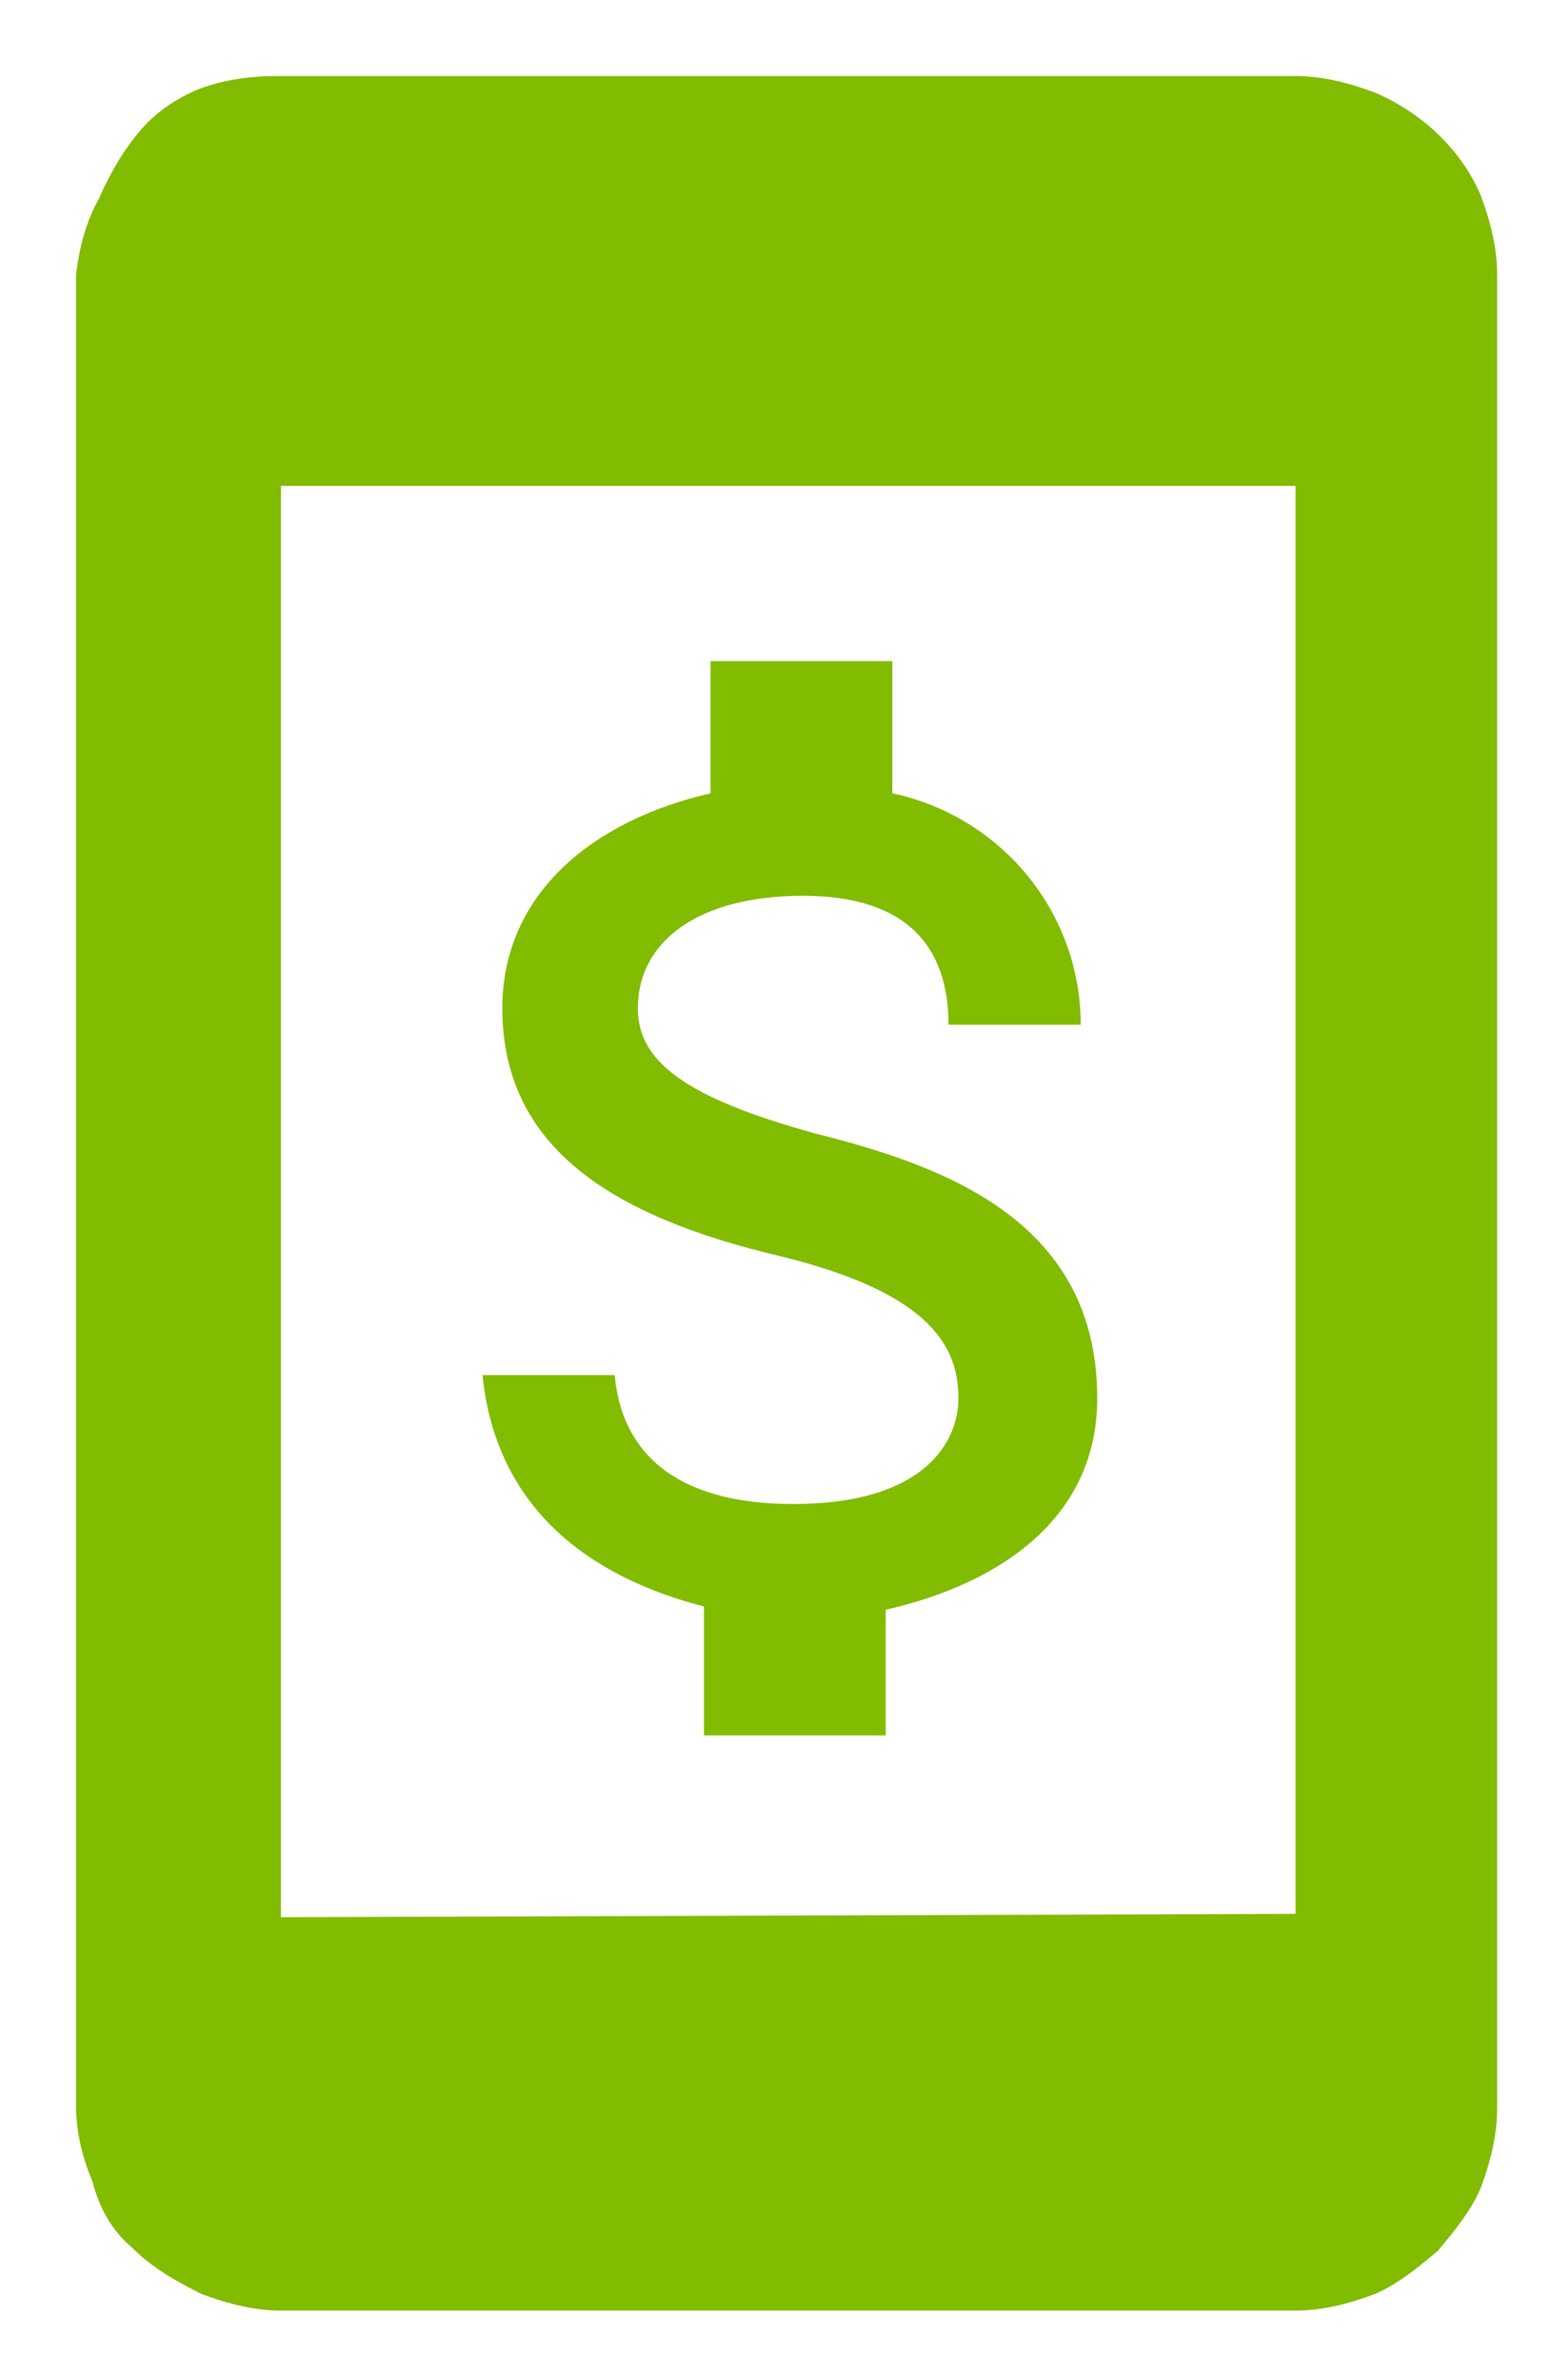 <?xml version="1.0" encoding="utf-8"?>
<!-- Generator: Adobe Illustrator 25.2.1, SVG Export Plug-In . SVG Version: 6.00 Build 0)  -->
<svg version="1.1" id="Layer_1" xmlns="http://www.w3.org/2000/svg" xmlns:xlink="http://www.w3.org/1999/xlink" x="0px" y="0px"
	 viewBox="0 0 46.9 72" style="enable-background:new 0 0 46.9 72;" xml:space="preserve">
<style type="text/css">
	.st0{fill:#82BC00;}
</style>
<path class="st0" d="M39.2,2.3c0.8,0,1.6,0.2,2.4,0.5c1.4,0.6,2.6,1.7,3.2,3.1c0.3,0.8,0.5,1.6,0.5,2.4v55.5c0,0.8-0.2,1.6-0.5,2.4
	c-0.3,0.7-0.8,1.3-1.3,1.9c-0.6,0.5-1.2,1-1.9,1.3c-0.8,0.3-1.6,0.5-2.4,0.5H8.5c-0.8,0-1.6-0.2-2.4-0.5C5.3,69,4.6,68.6,4,68
	c-0.6-0.5-1-1.2-1.2-2c-0.3-0.7-0.5-1.5-0.5-2.3V8.3C2.4,7.5,2.6,6.7,3,6c0.3-0.7,0.7-1.4,1.2-2C4.7,3.4,5.3,3,6,2.7
	c0.8-0.3,1.6-0.4,2.4-0.4H39.2z M39.2,57.9V14.7H8.5V58L39.2,57.9z"/>
<path class="st0" d="M24.7,34.3c-4-1.1-5.4-2.2-5.4-3.8c0-2,1.8-3.4,5-3.4s4.4,1.6,4.4,3.9h4c0-3.4-2.4-6.3-5.7-7v-4h-5.5v4
	c-3.5,0.8-6.3,3-6.3,6.5c0,4.2,3.3,6.3,8.4,7.5c4.5,1.1,5.4,2.7,5.4,4.3c0,1.3-1,3.2-5,3.2c-3.6,0-5.2-1.6-5.4-3.9h-4
	c0.4,4,3.2,6.1,6.7,7v3.9h5.5v-3.8c3.5-0.8,6.4-2.8,6.4-6.4C33.2,37,28.7,35.3,24.7,34.3z"/>
</svg>
